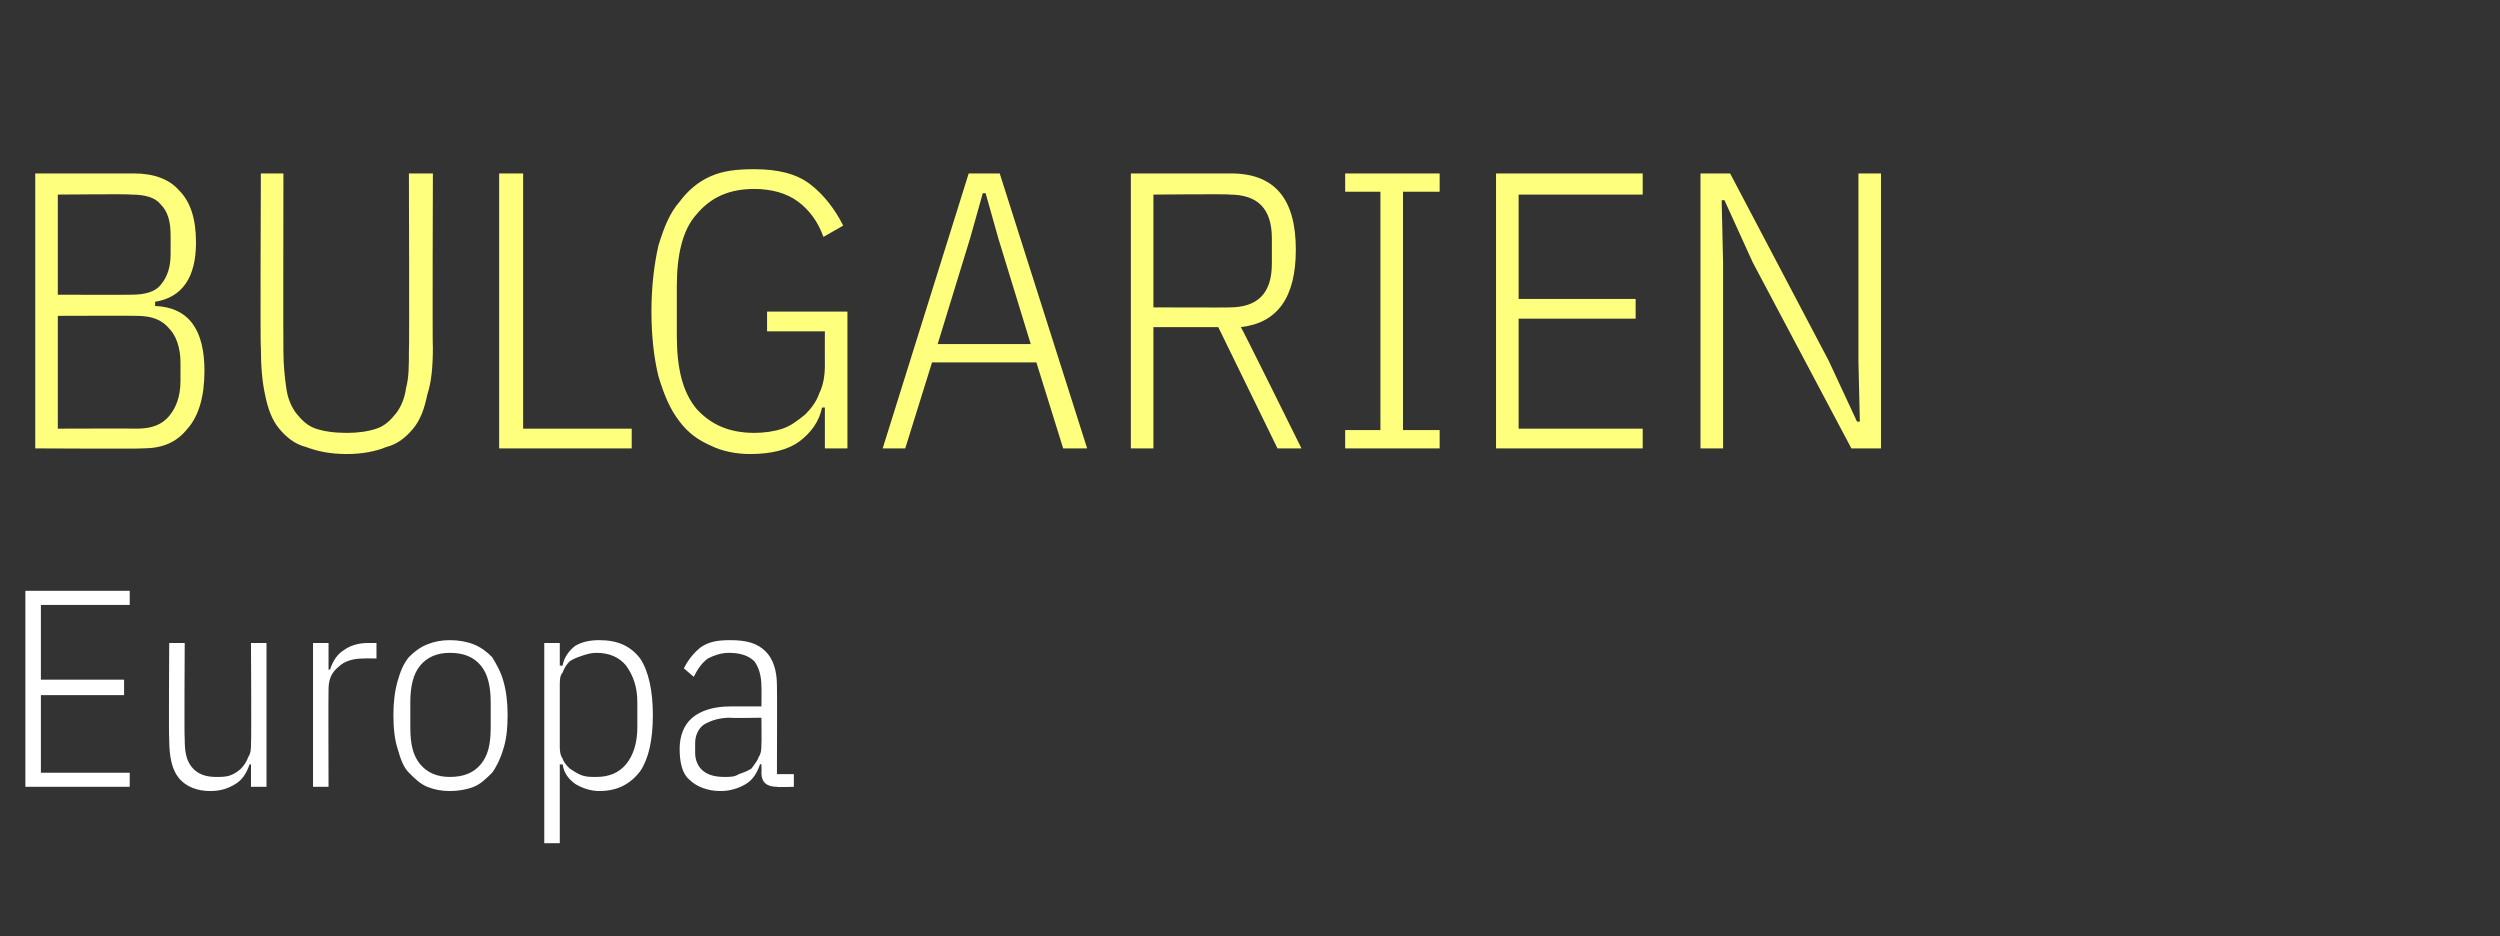 <?xml version="1.0" standalone="no"?><!DOCTYPE svg PUBLIC "-//W3C//DTD SVG 1.1//EN" "http://www.w3.org/Graphics/SVG/1.1/DTD/svg11.dtd"><svg xmlns="http://www.w3.org/2000/svg" version="1.1" width="177.3px" height="66.4px" viewBox="0 -10 177.3 66.4" style="top:-10px"><rect x="0" y="-10" width="177.3" height="66.4" fill="#333333" stroke="none"/>  <desc>Bulgarien Europa</desc>  <defs/>  <g id="Polygon38882">    <path d="M 1.8 45.8 L 1.8 31.9 L 9.2 31.9 L 9.2 32.9 L 2.9 32.9 L 2.9 38.2 L 8.8 38.2 L 8.8 39.3 L 2.9 39.3 L 2.9 44.8 L 9.2 44.8 L 9.2 45.8 L 1.8 45.8 Z M 17.8 44.2 C 17.8 44.2 17.68 44.24 17.7 44.2 C 17.5 44.8 17.2 45.3 16.7 45.6 C 16.2 45.9 15.7 46.1 14.9 46.1 C 14 46.1 13.2 45.8 12.7 45.2 C 12.2 44.6 12 43.7 12 42.4 C 11.96 42.44 12 35.6 12 35.6 L 13.1 35.6 C 13.1 35.6 13.06 42.39 13.1 42.4 C 13.1 43.3 13.2 43.9 13.6 44.4 C 14 44.9 14.6 45.1 15.3 45.1 C 15.7 45.1 16 45.1 16.3 45 C 16.6 44.9 16.9 44.7 17.1 44.5 C 17.3 44.3 17.5 44 17.6 43.7 C 17.8 43.4 17.8 43.1 17.8 42.7 C 17.84 42.71 17.8 35.6 17.8 35.6 L 18.9 35.6 L 18.9 45.8 L 17.8 45.8 L 17.8 44.2 Z M 22.2 45.8 L 22.2 35.6 L 23.3 35.6 L 23.3 37.5 C 23.3 37.5 23.44 37.46 23.4 37.5 C 23.6 36.9 23.9 36.4 24.4 36.1 C 24.8 35.8 25.4 35.6 26.1 35.6 C 26.06 35.6 26.7 35.6 26.7 35.6 L 26.7 36.7 C 26.7 36.7 25.78 36.68 25.8 36.7 C 25 36.7 24.4 36.9 24 37.3 C 23.5 37.7 23.3 38.2 23.3 38.9 C 23.28 38.94 23.3 45.8 23.3 45.8 L 22.2 45.8 Z M 31.9 46.1 C 31.3 46.1 30.8 46 30.3 45.8 C 29.8 45.6 29.4 45.2 29 44.8 C 28.6 44.4 28.4 43.8 28.2 43.1 C 28 42.5 27.9 41.7 27.9 40.7 C 27.9 39.8 28 39 28.2 38.3 C 28.4 37.6 28.6 37.1 29 36.6 C 29.4 36.2 29.8 35.9 30.3 35.7 C 30.8 35.5 31.3 35.4 31.9 35.4 C 32.5 35.4 33.1 35.5 33.6 35.7 C 34.1 35.9 34.5 36.2 34.9 36.6 C 35.2 37.1 35.5 37.6 35.7 38.3 C 35.9 39 36 39.8 36 40.7 C 36 41.7 35.9 42.5 35.7 43.1 C 35.5 43.8 35.2 44.4 34.9 44.8 C 34.5 45.2 34.1 45.6 33.6 45.8 C 33.1 46 32.5 46.1 31.9 46.1 Z M 31.9 45.1 C 32.9 45.1 33.6 44.8 34.1 44.2 C 34.6 43.6 34.8 42.8 34.8 41.6 C 34.8 41.6 34.8 39.8 34.8 39.8 C 34.8 38.7 34.6 37.8 34.1 37.2 C 33.6 36.6 32.9 36.3 31.9 36.3 C 31 36.3 30.3 36.6 29.8 37.2 C 29.3 37.8 29.1 38.7 29.1 39.8 C 29.1 39.8 29.1 41.6 29.1 41.6 C 29.1 42.8 29.3 43.6 29.8 44.2 C 30.3 44.8 31 45.1 31.9 45.1 Z M 38.6 35.6 L 39.7 35.6 L 39.7 37.2 C 39.7 37.2 39.86 37.22 39.9 37.2 C 40 36.6 40.4 36.1 40.8 35.8 C 41.3 35.5 41.9 35.4 42.5 35.4 C 43.8 35.4 44.7 35.8 45.4 36.7 C 46 37.6 46.3 39 46.3 40.7 C 46.3 42.5 46 43.8 45.4 44.7 C 44.7 45.6 43.8 46.1 42.5 46.1 C 41.9 46.1 41.3 45.9 40.8 45.6 C 40.4 45.3 40 44.9 39.9 44.2 C 39.86 44.24 39.7 44.2 39.7 44.2 L 39.7 49.8 L 38.6 49.8 L 38.6 35.6 Z M 42.3 45.1 C 43.2 45.1 43.9 44.8 44.4 44.2 C 44.9 43.6 45.2 42.7 45.2 41.6 C 45.2 41.6 45.2 39.8 45.2 39.8 C 45.2 38.7 44.9 37.9 44.4 37.2 C 43.9 36.6 43.2 36.3 42.3 36.3 C 41.9 36.3 41.6 36.4 41.3 36.5 C 41 36.6 40.7 36.7 40.4 36.9 C 40.2 37.1 40 37.4 39.9 37.7 C 39.7 37.9 39.7 38.3 39.7 38.6 C 39.7 38.6 39.7 42.8 39.7 42.8 C 39.7 43.2 39.7 43.5 39.9 43.8 C 40 44.1 40.2 44.3 40.4 44.5 C 40.7 44.7 41 44.9 41.3 45 C 41.6 45.1 41.9 45.1 42.3 45.1 Z M 55.1 45.8 C 54.4 45.8 54 45.5 54 44.8 C 54.02 44.76 54 44.2 54 44.2 C 54 44.2 53.86 44.2 53.9 44.2 C 53.7 44.8 53.4 45.3 52.9 45.6 C 52.4 45.9 51.8 46.1 51.1 46.1 C 50.2 46.1 49.4 45.8 48.9 45.3 C 48.4 44.9 48.2 44.1 48.2 43.1 C 48.2 42.2 48.5 41.4 49.1 40.9 C 49.7 40.4 50.6 40.1 51.8 40.1 C 51.8 40.1 54 40.1 54 40.1 C 54 40.1 54.02 38.74 54 38.7 C 54 37.9 53.8 37.3 53.5 36.9 C 53.1 36.5 52.5 36.3 51.7 36.3 C 51.1 36.3 50.6 36.5 50.2 36.7 C 49.8 37 49.5 37.4 49.2 38 C 49.2 38 48.5 37.4 48.5 37.4 C 48.8 36.8 49.2 36.3 49.7 35.9 C 50.3 35.5 50.9 35.4 51.8 35.4 C 52.9 35.4 53.7 35.6 54.3 36.2 C 54.8 36.7 55.1 37.5 55.1 38.6 C 55.12 38.64 55.1 44.9 55.1 44.9 L 56.3 44.9 L 56.3 45.8 C 56.3 45.8 55.12 45.84 55.1 45.8 Z M 51.4 45.1 C 51.8 45.1 52.1 45.1 52.4 44.9 C 52.7 44.8 53 44.7 53.3 44.5 C 53.5 44.2 53.7 44 53.8 43.7 C 54 43.4 54 43.1 54 42.7 C 54.02 42.75 54 40.9 54 40.9 C 54 40.9 51.78 40.94 51.8 40.9 C 51 40.9 50.4 41.1 49.9 41.4 C 49.5 41.7 49.3 42.2 49.3 42.7 C 49.3 42.7 49.3 43.4 49.3 43.4 C 49.3 43.9 49.5 44.4 49.9 44.7 C 50.3 45 50.8 45.1 51.4 45.1 Z " stroke="none" fill="#fff"/>  </g>  <g id="Polygon38881">    <path d="M 2.5 2.3 C 2.5 2.3 9.52 2.3 9.5 2.3 C 10.9 2.3 12 2.7 12.7 3.5 C 13.5 4.3 13.9 5.5 13.9 7.2 C 13.9 9.7 12.9 11.1 11 11.4 C 11 11.4 11 11.7 11 11.7 C 13.4 11.8 14.5 13.4 14.5 16.3 C 14.5 18.1 14.1 19.5 13.3 20.4 C 12.5 21.4 11.5 21.8 10.1 21.8 C 10.14 21.84 2.5 21.8 2.5 21.8 L 2.5 2.3 Z M 4.1 20.4 C 4.1 20.4 9.72 20.38 9.7 20.4 C 10.8 20.4 11.5 20.1 12 19.5 C 12.5 18.9 12.8 18.1 12.8 17 C 12.8 17 12.8 15.7 12.8 15.7 C 12.8 14.7 12.5 13.8 12 13.3 C 11.5 12.7 10.8 12.4 9.7 12.4 C 9.72 12.38 4.1 12.4 4.1 12.4 L 4.1 20.4 Z M 4.1 10.9 C 4.1 10.9 9.32 10.92 9.3 10.9 C 10.3 10.9 11 10.7 11.4 10.2 C 11.9 9.6 12.1 8.9 12.1 8 C 12.1 8 12.1 6.7 12.1 6.7 C 12.1 5.7 11.9 5 11.4 4.5 C 11 4 10.3 3.8 9.3 3.8 C 9.32 3.75 4.1 3.8 4.1 3.8 L 4.1 10.9 Z M 20.1 2.3 C 20.1 2.3 20.08 14.9 20.1 14.9 C 20.1 15.9 20.2 16.8 20.3 17.5 C 20.4 18.3 20.7 18.9 21 19.3 C 21.4 19.8 21.8 20.2 22.4 20.4 C 23 20.6 23.7 20.7 24.6 20.7 C 25.4 20.7 26.1 20.6 26.7 20.4 C 27.3 20.2 27.7 19.8 28.1 19.3 C 28.4 18.9 28.7 18.3 28.8 17.5 C 29 16.8 29 15.9 29 14.9 C 29.04 14.9 29 2.3 29 2.3 L 30.7 2.3 C 30.7 2.3 30.66 14.64 30.7 14.6 C 30.7 16 30.6 17.1 30.3 18 C 30.1 19 29.8 19.8 29.3 20.4 C 28.8 21 28.2 21.5 27.4 21.7 C 26.7 22 25.7 22.2 24.6 22.2 C 23.4 22.2 22.5 22 21.7 21.7 C 20.9 21.5 20.3 21 19.8 20.4 C 19.3 19.8 19 19 18.8 18 C 18.6 17.1 18.5 16 18.5 14.6 C 18.45 14.64 18.5 2.3 18.5 2.3 L 20.1 2.3 Z M 35.4 21.8 L 35.4 2.3 L 37.1 2.3 L 37.1 20.4 L 44.8 20.4 L 44.8 21.8 L 35.4 21.8 Z M 58.5 18.9 C 58.5 18.9 58.32 18.9 58.3 18.9 C 58.1 19.9 57.5 20.7 56.7 21.3 C 55.9 21.9 54.7 22.2 53.2 22.2 C 52.2 22.2 51.2 22 50.4 21.6 C 49.5 21.2 48.8 20.7 48.2 19.9 C 47.5 19 47.1 18 46.7 16.7 C 46.4 15.5 46.2 13.9 46.2 12.1 C 46.2 10.3 46.4 8.7 46.7 7.4 C 47.1 6.1 47.5 5.1 48.2 4.3 C 48.8 3.5 49.5 2.9 50.4 2.5 C 51.3 2.1 52.3 2 53.5 2 C 55.1 2 56.5 2.3 57.5 3.1 C 58.4 3.8 59.2 4.8 59.8 6 C 59.8 6 58.4 6.8 58.4 6.8 C 58 5.7 57.4 4.9 56.6 4.3 C 55.8 3.7 54.7 3.4 53.5 3.4 C 51.7 3.4 50.4 4 49.4 5.2 C 48.4 6.3 48 8.1 48 10.3 C 48 10.3 48 13.8 48 13.8 C 48 16.1 48.4 17.8 49.4 19 C 50.4 20.1 51.7 20.7 53.5 20.7 C 54.2 20.7 54.9 20.6 55.5 20.4 C 56.1 20.2 56.6 19.8 57.1 19.4 C 57.5 19 57.9 18.5 58.1 17.9 C 58.4 17.3 58.5 16.6 58.5 15.9 C 58.49 15.87 58.5 13.5 58.5 13.5 L 54.4 13.5 L 54.4 12.1 L 60.1 12.1 L 60.1 21.8 L 58.5 21.8 L 58.5 18.9 Z M 75.4 21.8 L 73.5 15.7 L 66.1 15.7 L 64.2 21.8 L 62.6 21.8 L 68.7 2.3 L 70.9 2.3 L 77.1 21.8 L 75.4 21.8 Z M 70.8 6.9 L 69.9 3.7 L 69.7 3.7 L 68.8 6.9 L 66.5 14.4 L 73.1 14.4 L 70.8 6.9 Z M 81.8 21.8 L 80.2 21.8 L 80.2 2.3 C 80.2 2.3 87.3 2.3 87.3 2.3 C 90.4 2.3 91.9 4.1 91.9 7.7 C 91.9 11.1 90.6 12.9 88 13.2 C 88.03 13.16 92.3 21.8 92.3 21.8 L 90.6 21.8 L 86.4 13.2 L 81.8 13.2 L 81.8 21.8 Z M 87.2 11.8 C 89.2 11.8 90.2 10.8 90.2 8.7 C 90.2 8.7 90.2 6.9 90.2 6.9 C 90.2 4.8 89.2 3.8 87.2 3.8 C 87.25 3.75 81.8 3.8 81.8 3.8 L 81.8 11.8 C 81.8 11.8 87.25 11.82 87.2 11.8 Z M 95.4 21.8 L 95.4 20.5 L 97.9 20.5 L 97.9 3.6 L 95.4 3.6 L 95.4 2.3 L 102.1 2.3 L 102.1 3.6 L 99.5 3.6 L 99.5 20.5 L 102.1 20.5 L 102.1 21.8 L 95.4 21.8 Z M 106.1 21.8 L 106.1 2.3 L 116.5 2.3 L 116.5 3.8 L 107.7 3.8 L 107.7 11.2 L 116 11.2 L 116 12.6 L 107.7 12.6 L 107.7 20.4 L 116.5 20.4 L 116.5 21.8 L 106.1 21.8 Z M 124.3 8.6 L 122.3 4.2 L 122.1 4.2 L 122.2 8.6 L 122.2 21.8 L 120.6 21.8 L 120.6 2.3 L 122.7 2.3 L 129.7 15.6 L 131.7 19.9 L 131.9 19.9 L 131.8 15.6 L 131.8 2.3 L 133.4 2.3 L 133.4 21.8 L 131.3 21.8 L 124.3 8.6 Z " stroke="none" fill="#ffff7e"/>  </g></svg>